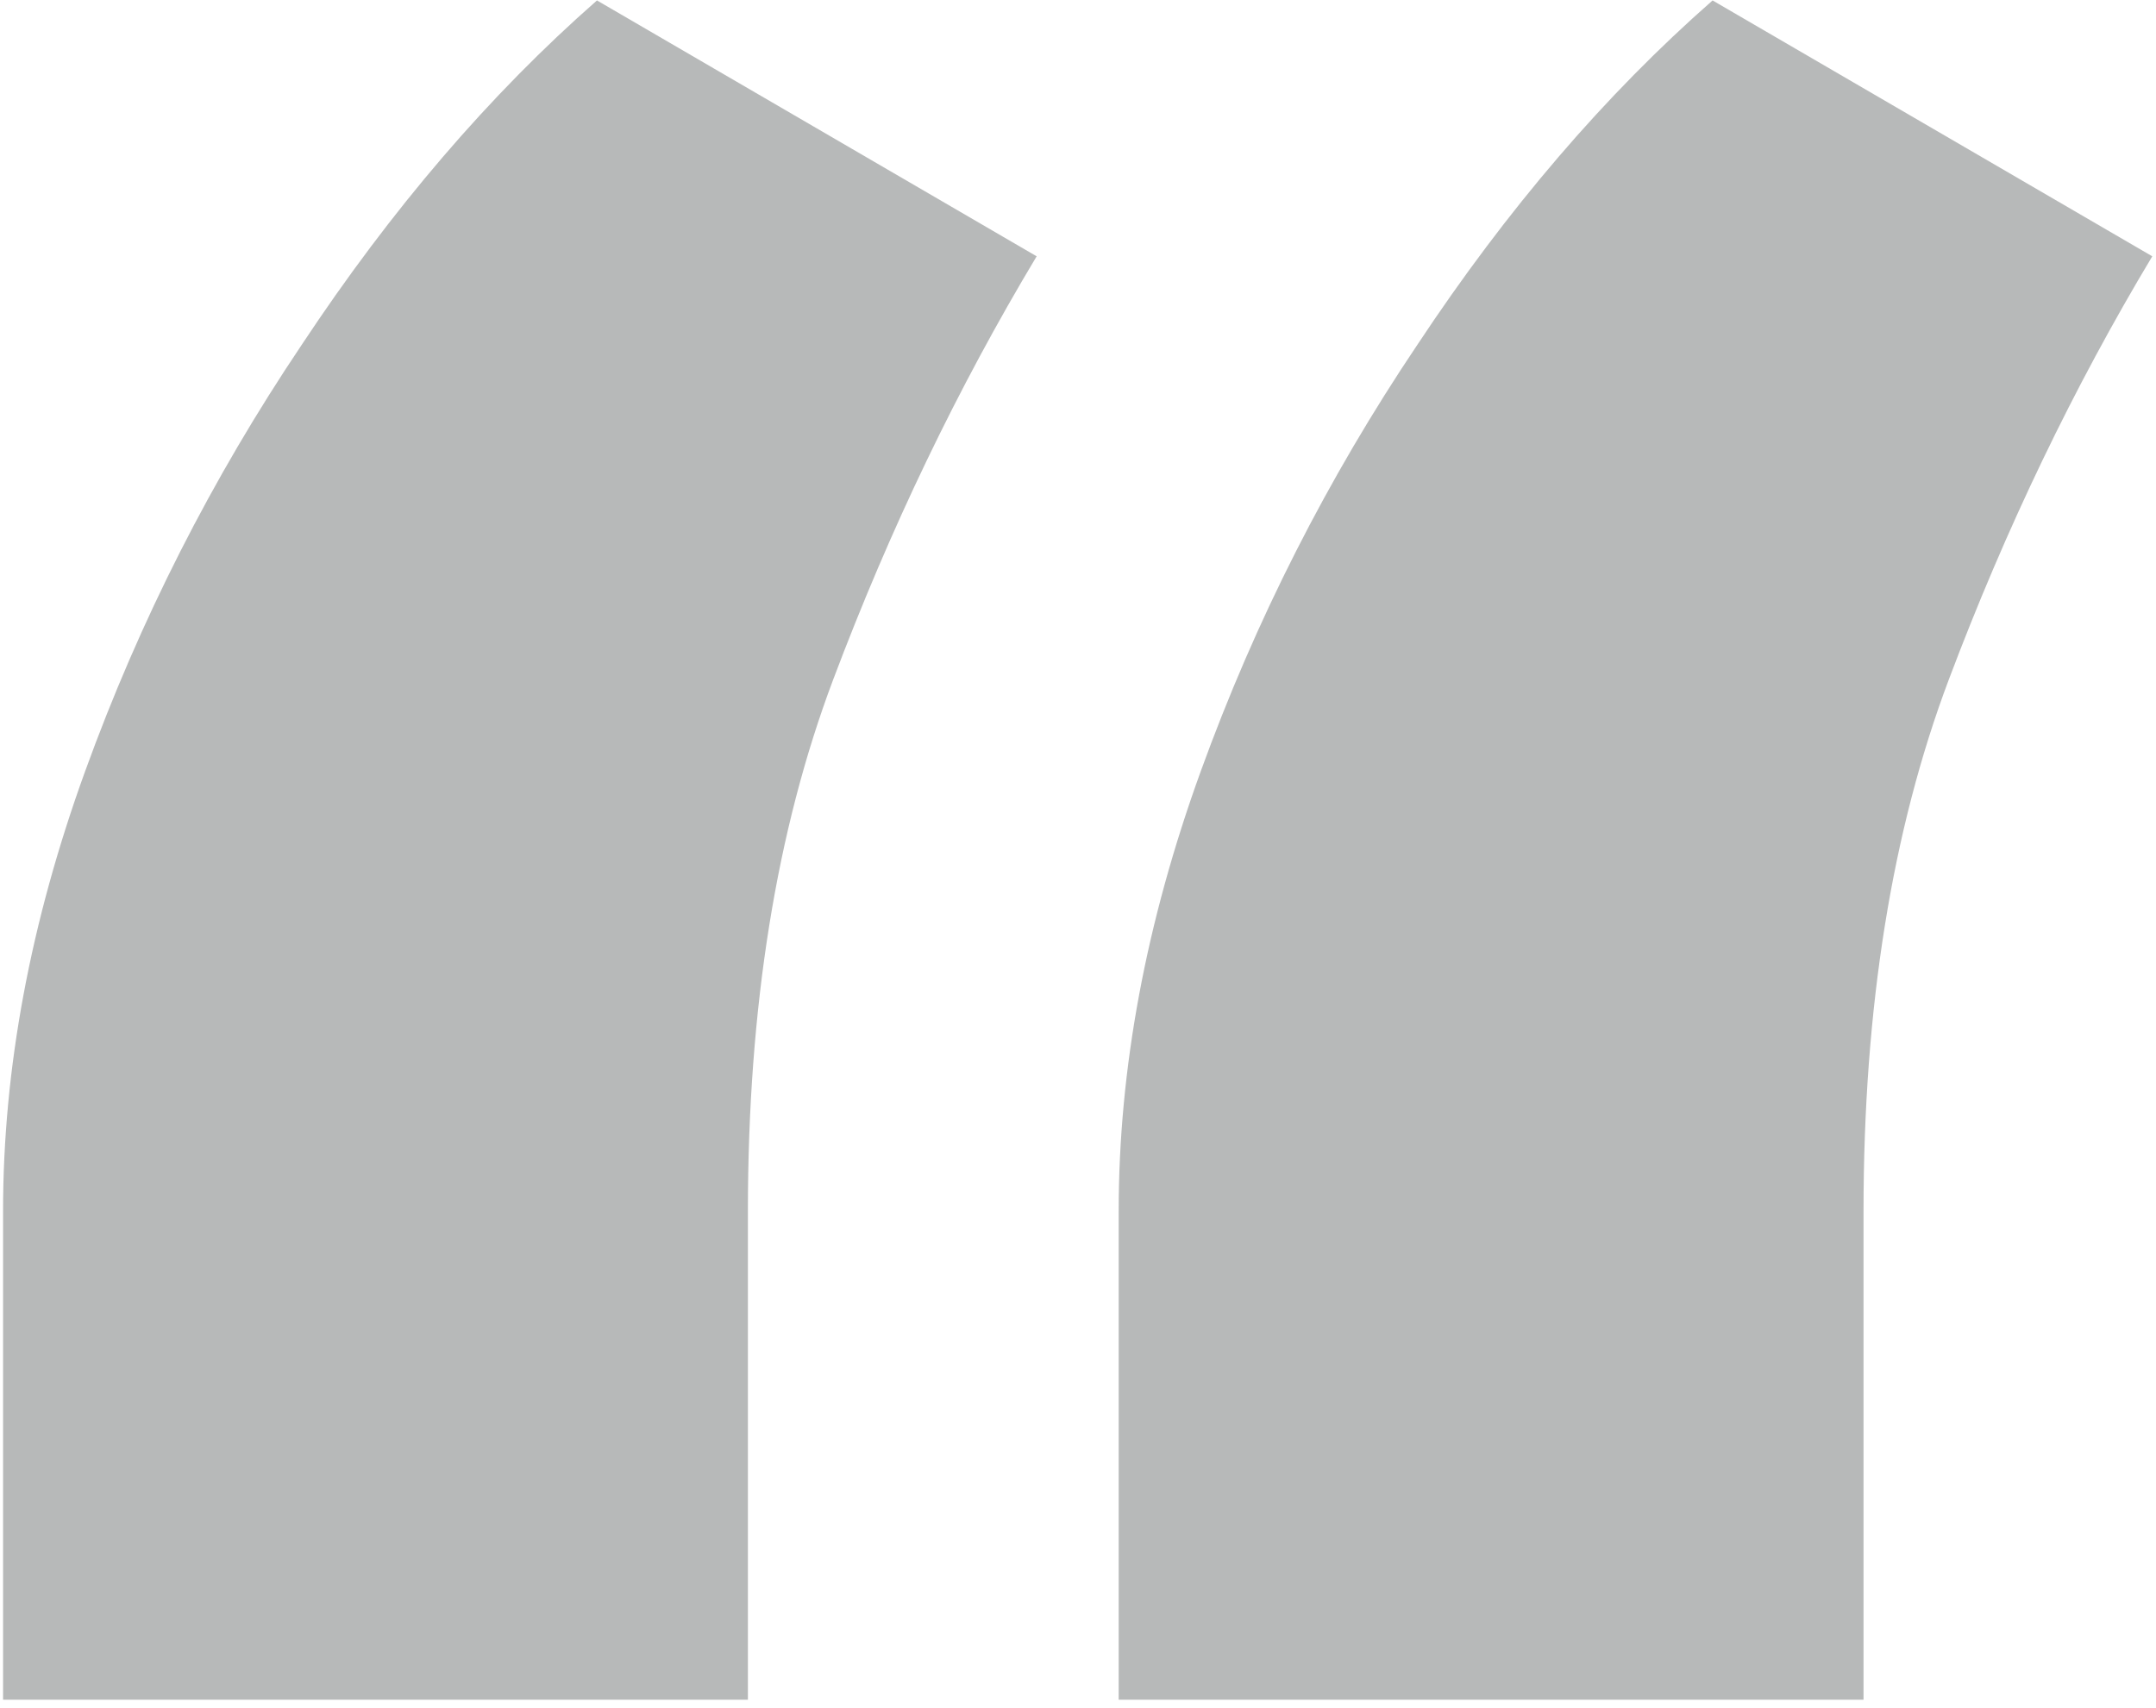 <svg width="154" height="122" viewBox="0 0 154 122" fill="none" xmlns="http://www.w3.org/2000/svg">
<path opacity="0.3" d="M0.219 121.438V86.516C0.219 76.359 2.172 65.891 6.078 55.109C9.984 44.328 15.141 34.172 21.547 24.641C27.953 14.953 34.984 6.75 42.641 0.031L74.047 18.312C68.422 27.688 63.578 37.766 59.516 48.547C55.453 59.328 53.422 71.984 53.422 86.516V121.438H0.219ZM79.906 121.438V86.516C79.906 76.359 81.859 65.891 85.766 55.109C89.672 44.328 94.828 34.172 101.234 24.641C107.641 14.953 114.672 6.75 122.328 0.031L153.734 18.312C148.109 27.688 143.266 37.766 139.203 48.547C135.141 59.328 133.109 71.984 133.109 86.516V121.438H79.906Z" fill="#0E1717"/>
</svg>
